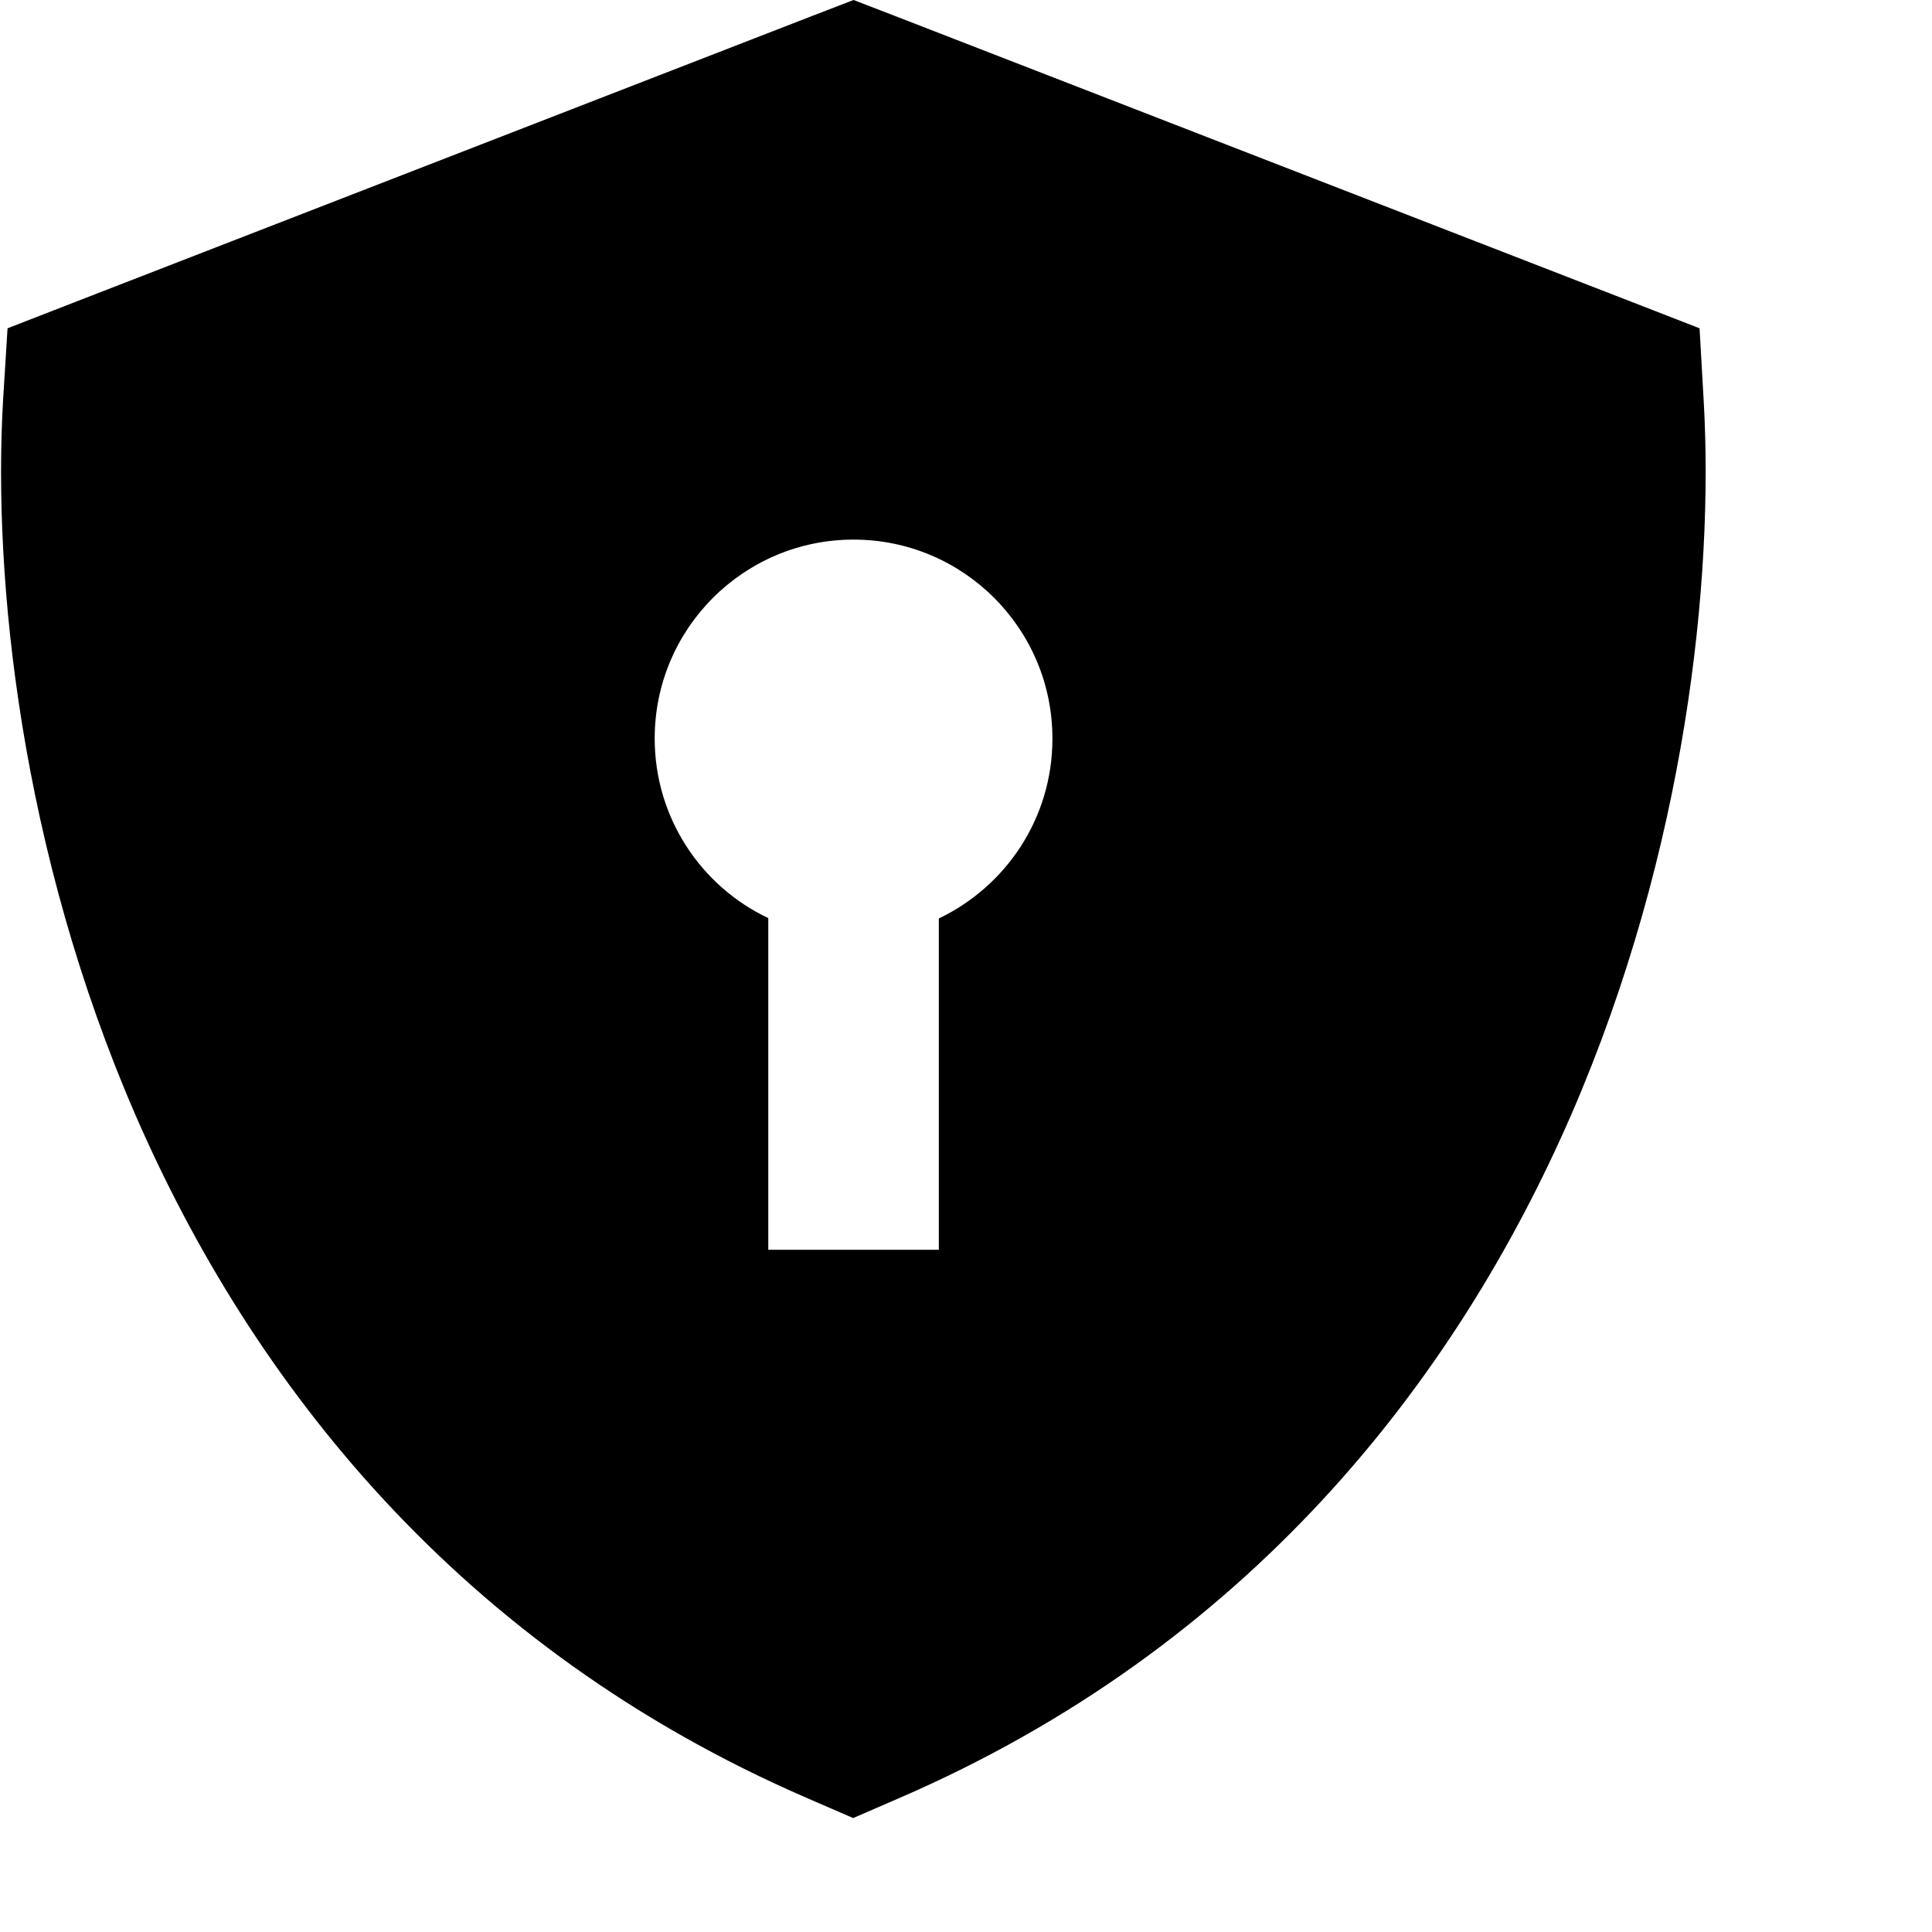 <svg xmlns="http://www.w3.org/2000/svg" viewBox="0 0 512 512"><!--! Font Awesome Pro 6.3.0 by @fontawesome - https://fontawesome.com License - https://fontawesome.com/license (Commercial License) Copyright 2023 Fonticons, Inc. --><path d="M226.2 0l10.9 4.2L432.4 80l18 7 1.1 19.3c2.7 47-4.6 118.8-35.1 189.1c-30.8 70.8-85.7 141.2-178.3 181.2l-12 5.2-12-5.2C121.6 436.6 66.7 366.3 35.9 295.5C5.4 225.2-1.9 153.4 .8 106.3L2 87l18-7L215.3 4.2 226.2 0zm52.7 195.7c0-29.1-23.6-52.7-52.7-52.7s-52.7 23.6-52.7 52.7c0 21 12.3 39.2 30.1 47.6v65.3 22.6h45.2V308.7 243.4c17.8-8.5 30.1-26.6 30.1-47.6z"/></svg>
